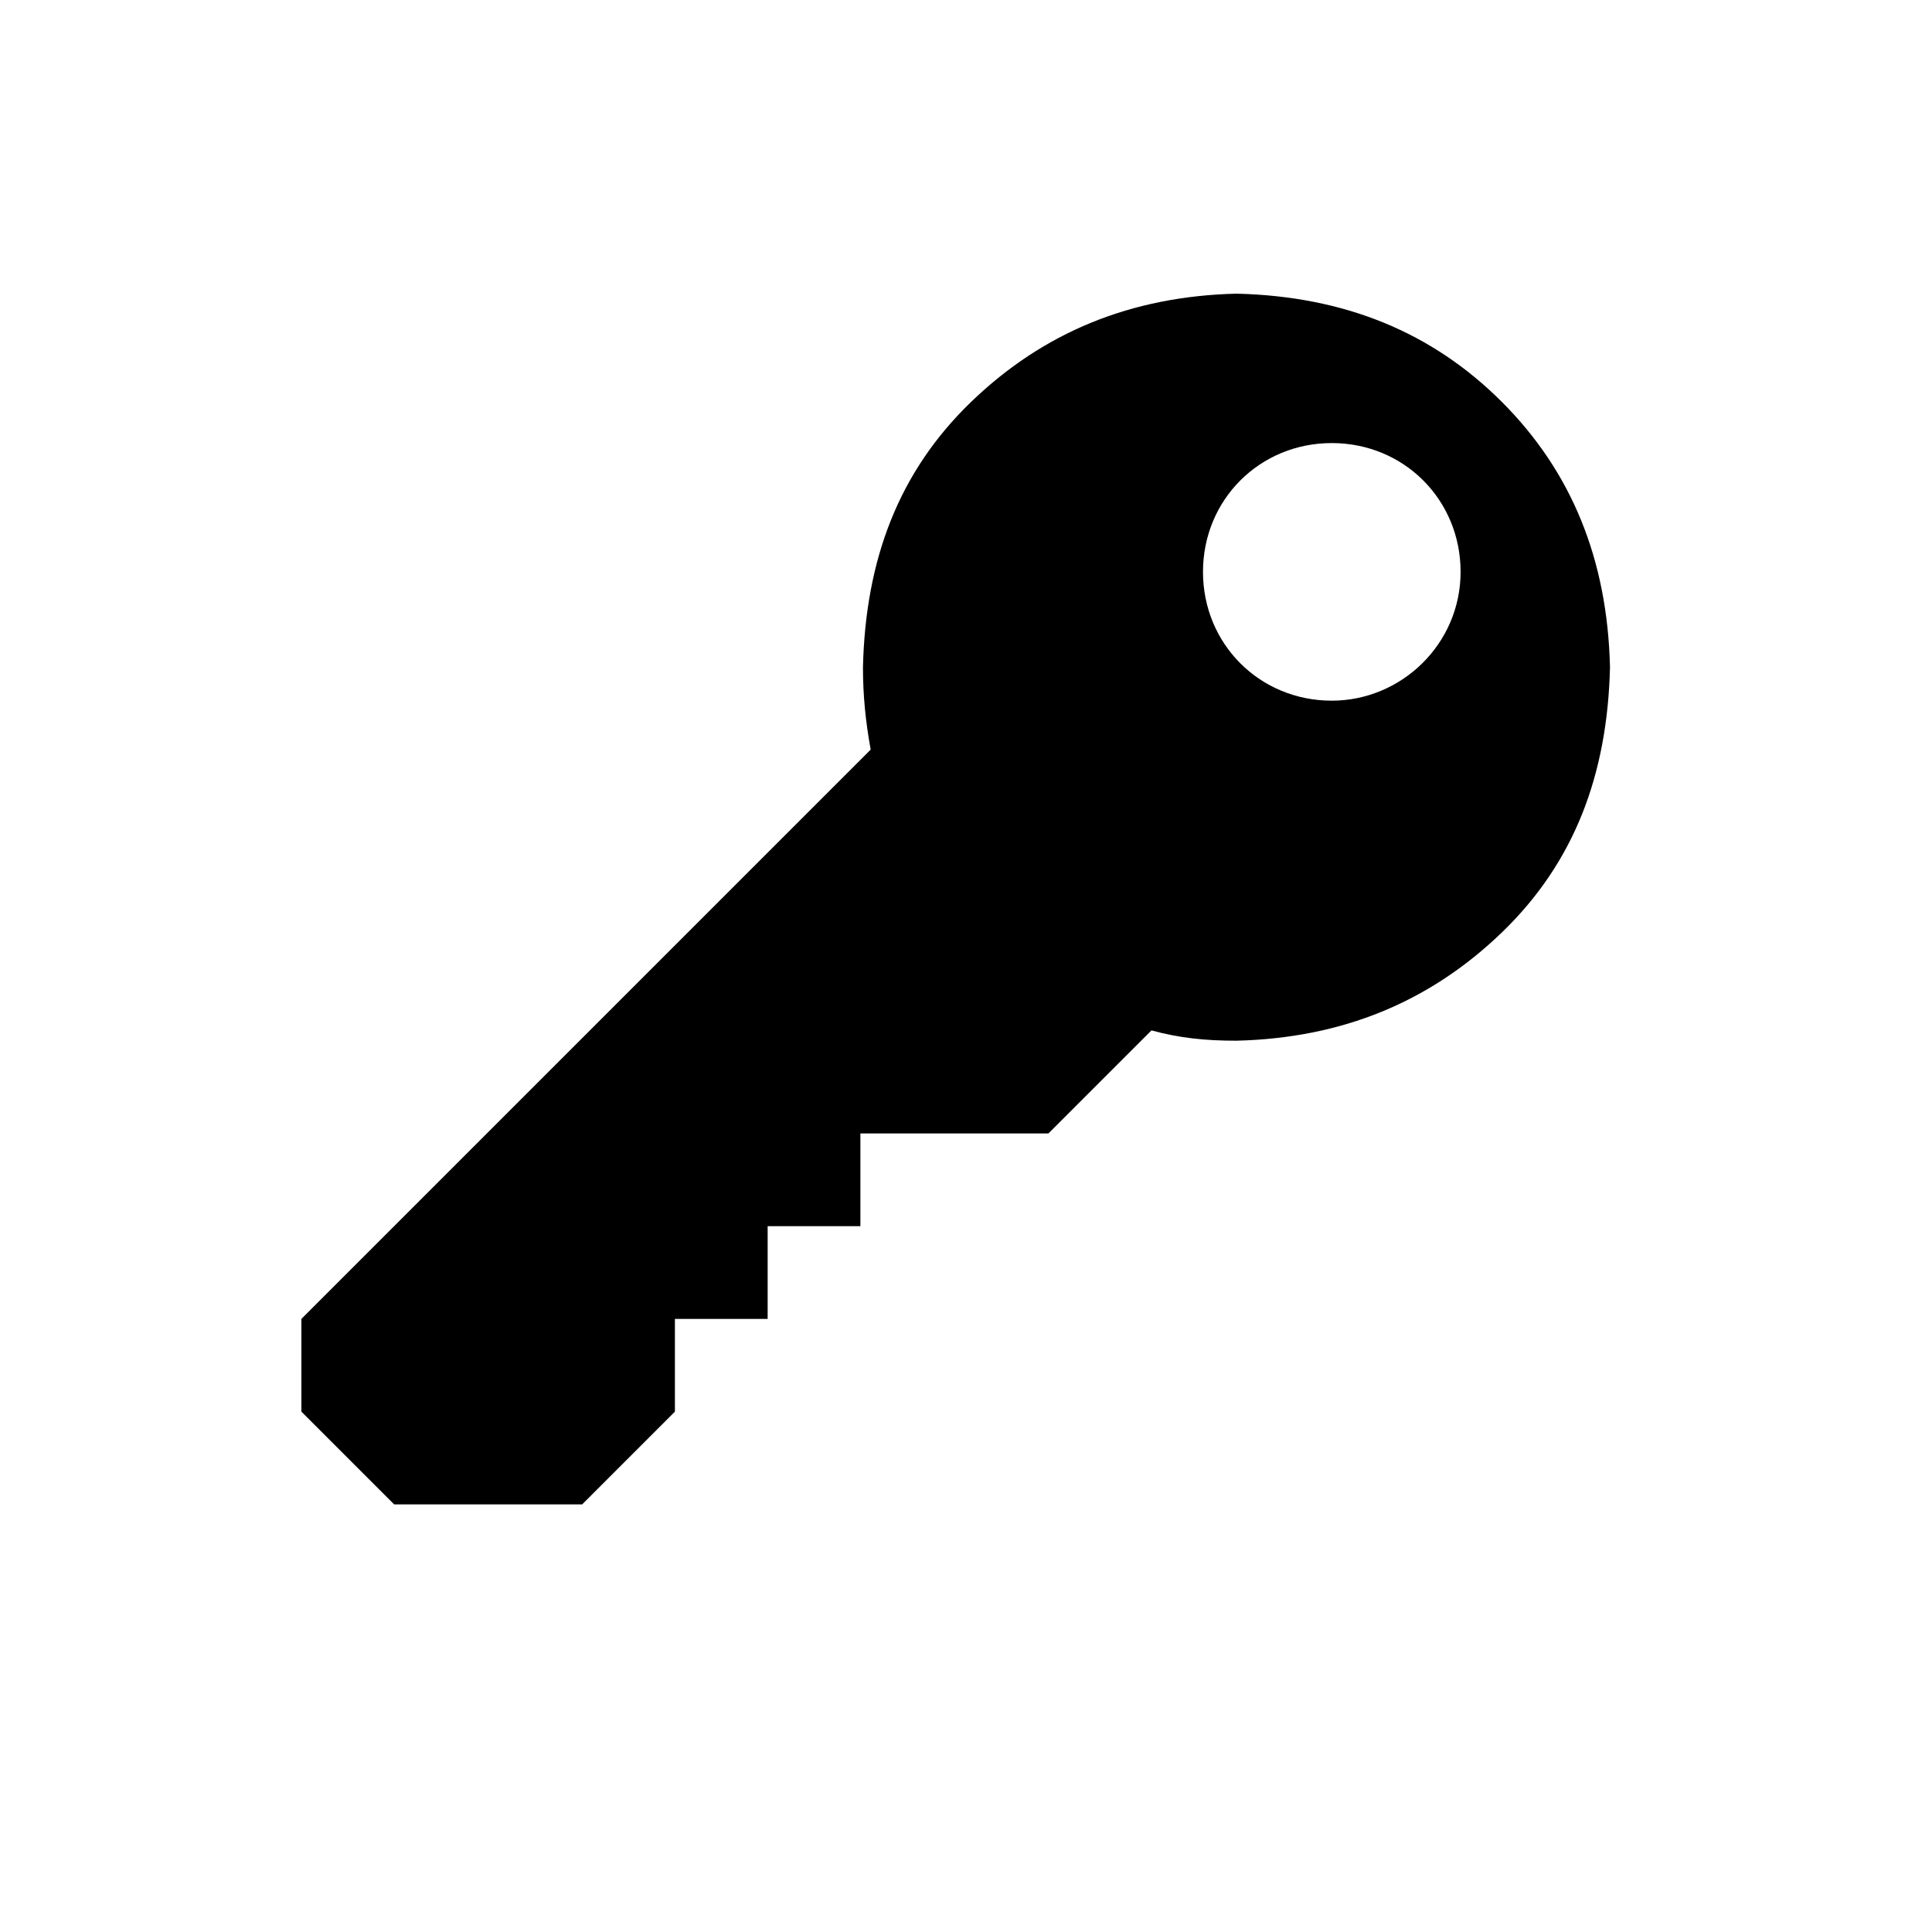 <?xml version="1.0" encoding="UTF-8"?> <!-- Generator: Adobe Illustrator 23.0.0, SVG Export Plug-In . SVG Version: 6.00 Build 0) --> <svg xmlns="http://www.w3.org/2000/svg" xmlns:xlink="http://www.w3.org/1999/xlink" id="Capa_1" x="0px" y="0px" viewBox="0 0 75 75" style="enable-background:new 0 0 75 75;" xml:space="preserve"> <style type="text/css"> .st0{fill-rule:evenodd;clip-rule:evenodd;} </style> <g id="Octicons"> <g id="key"> <path id="Shape" class="st0" d="M58.3,15.6c-2.7-2.7-6.1-4.1-10.3-4.2c-4.1,0.1-7.5,1.5-10.3,4.2s-4.1,6.1-4.2,10.3 c0,1.1,0.1,2.1,0.3,3.2L11.7,51.2v3.6l3.6,3.6h7.3l3.6-3.6v-3.6h3.6v-3.6h3.6V44h7.3l4-4c1.1,0.3,2.1,0.4,3.3,0.4 c4.1-0.1,7.5-1.5,10.3-4.2s4.1-6.1,4.2-10.3C62.4,21.7,61,18.3,58.3,15.6z M51.7,27.2c-2.8,0-5-2.2-5-5s2.2-5,5-5c2.8,0,5,2.2,5,5 S54.4,27.2,51.7,27.2z"></path> </g> </g> </svg> 